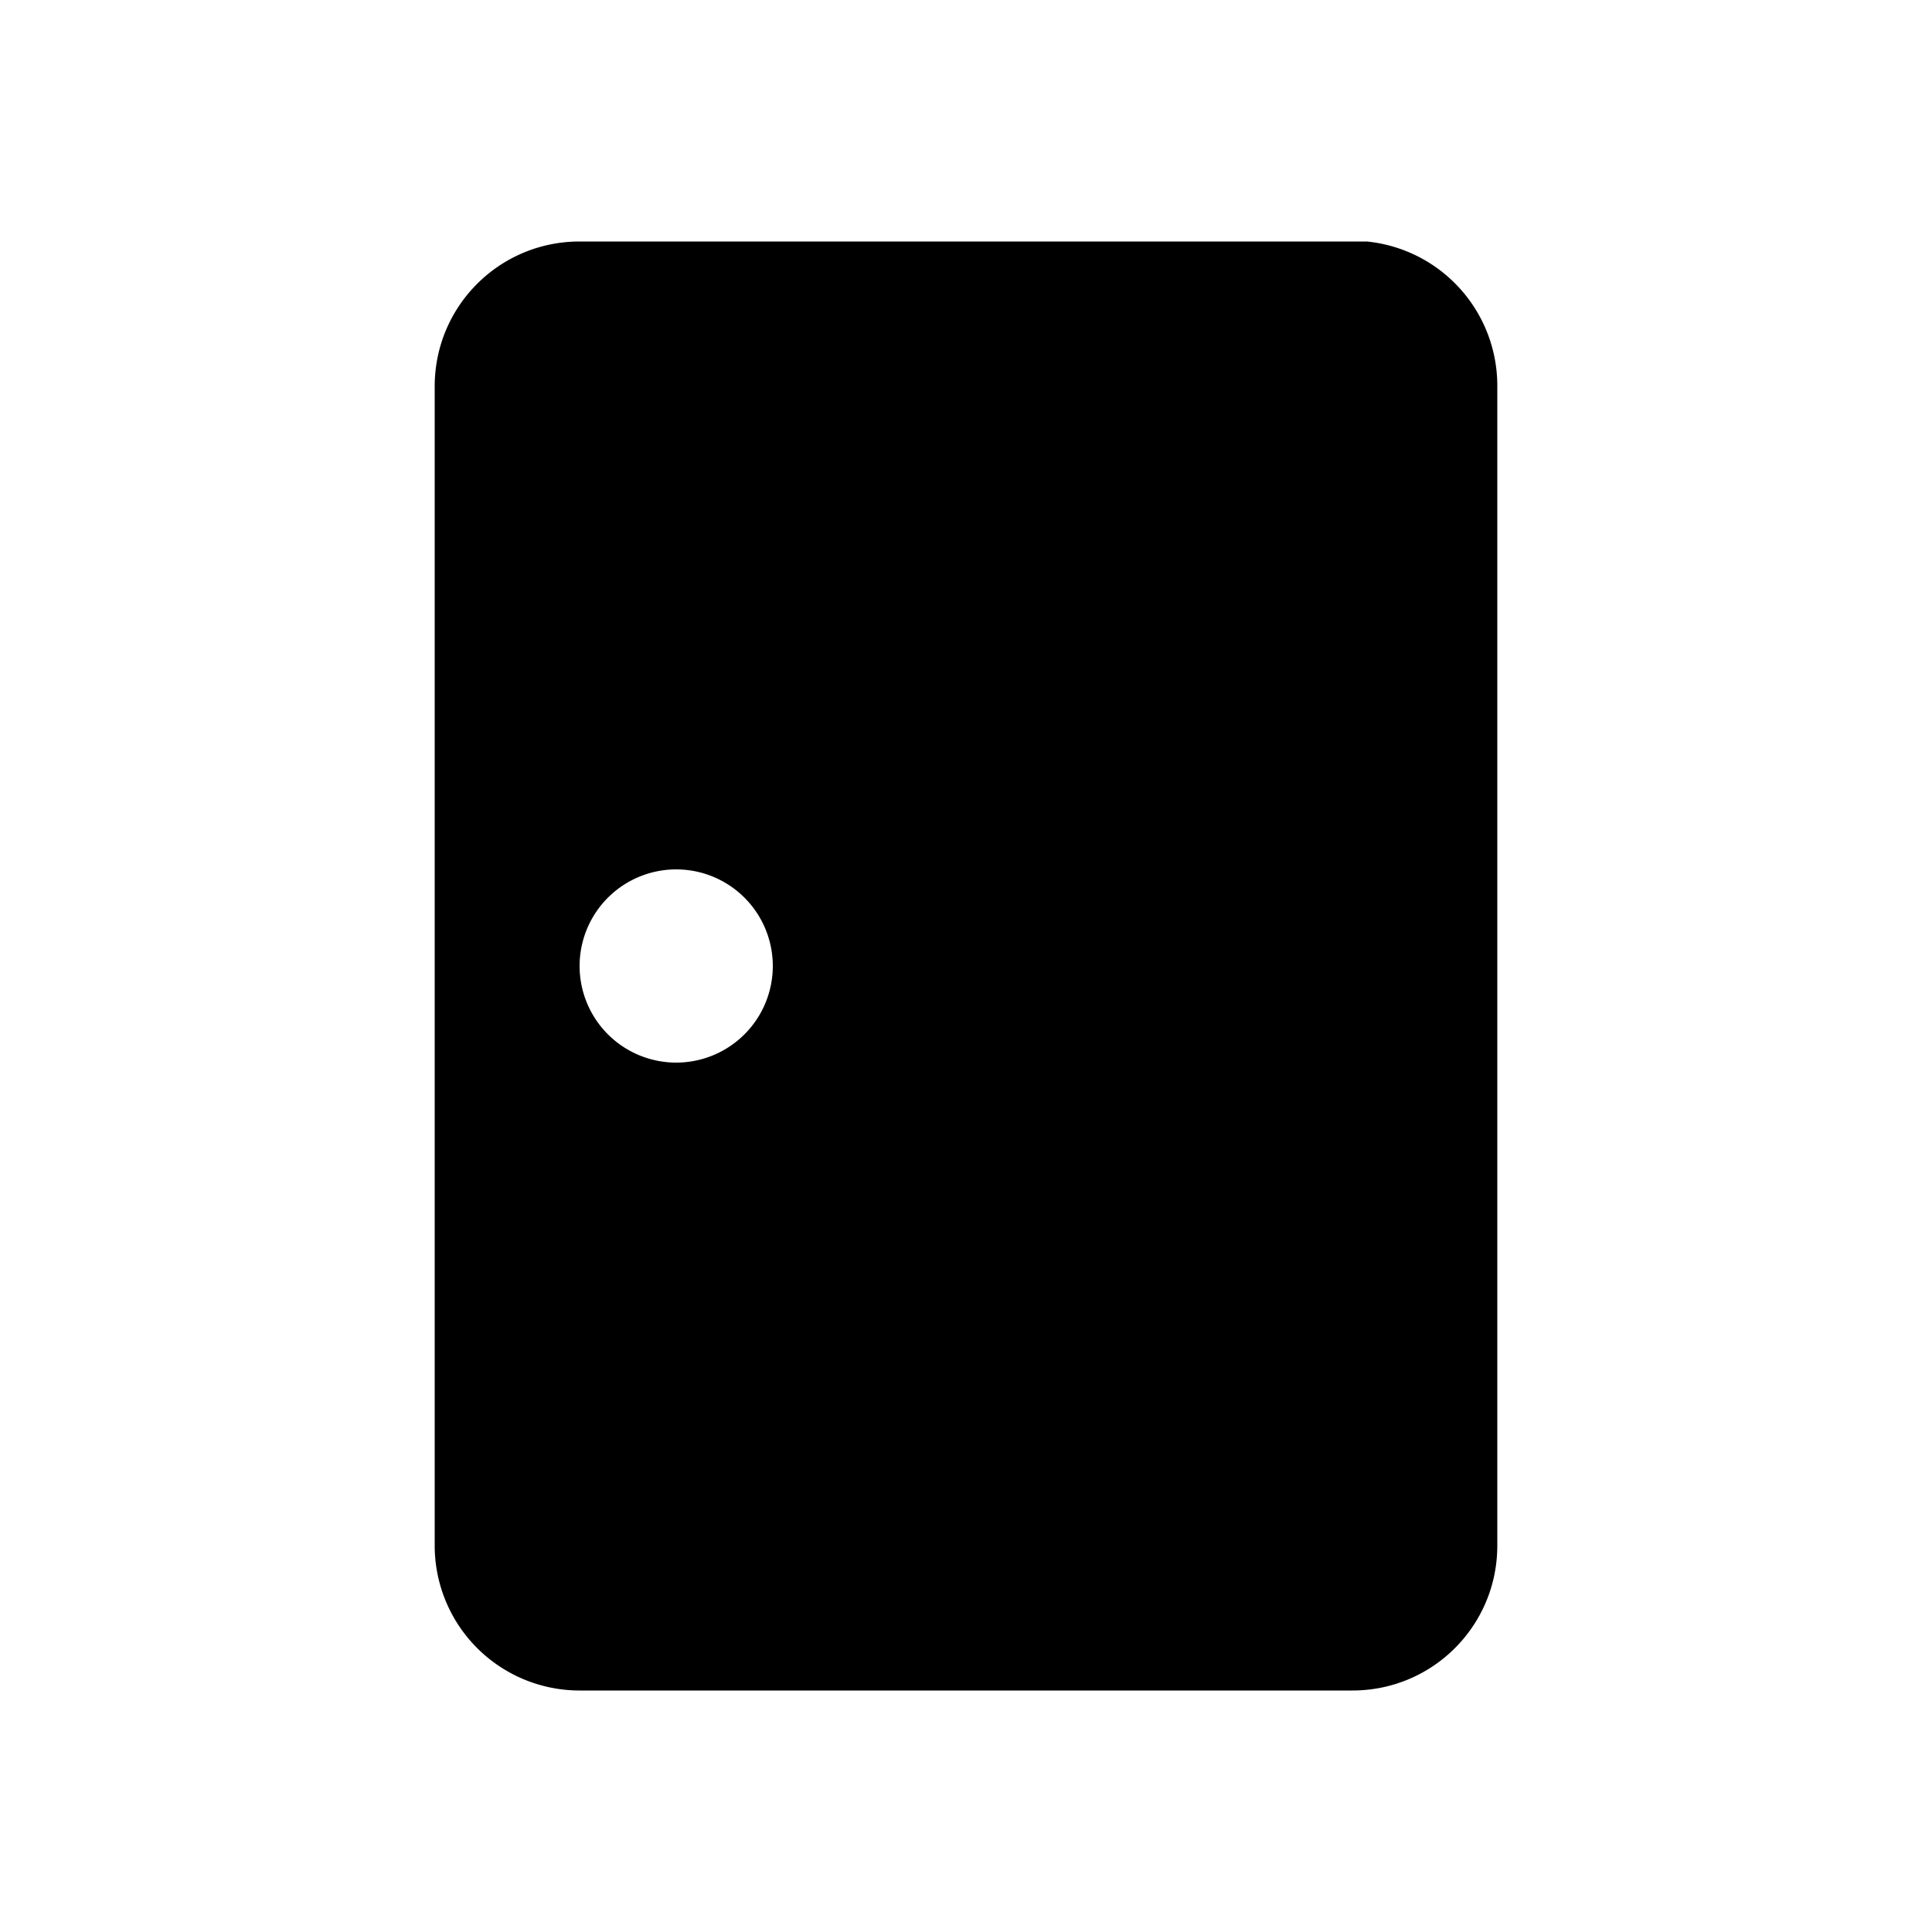 <svg width="20" height="20" viewBox="0 0 20 20" xmlns="http://www.w3.org/2000/svg"><path d="M4.5 4c0-.83.67-1.5 1.5-1.5h8.15A1.5 1.5 0 0 1 15.5 4v12c0 .83-.67 1.5-1.5 1.5H6A1.5 1.5 0 0 1 4.5 16V4ZM7 11a1 1 0 1 0 0-2 1 1 0 0 0 0 2Z"/></svg>